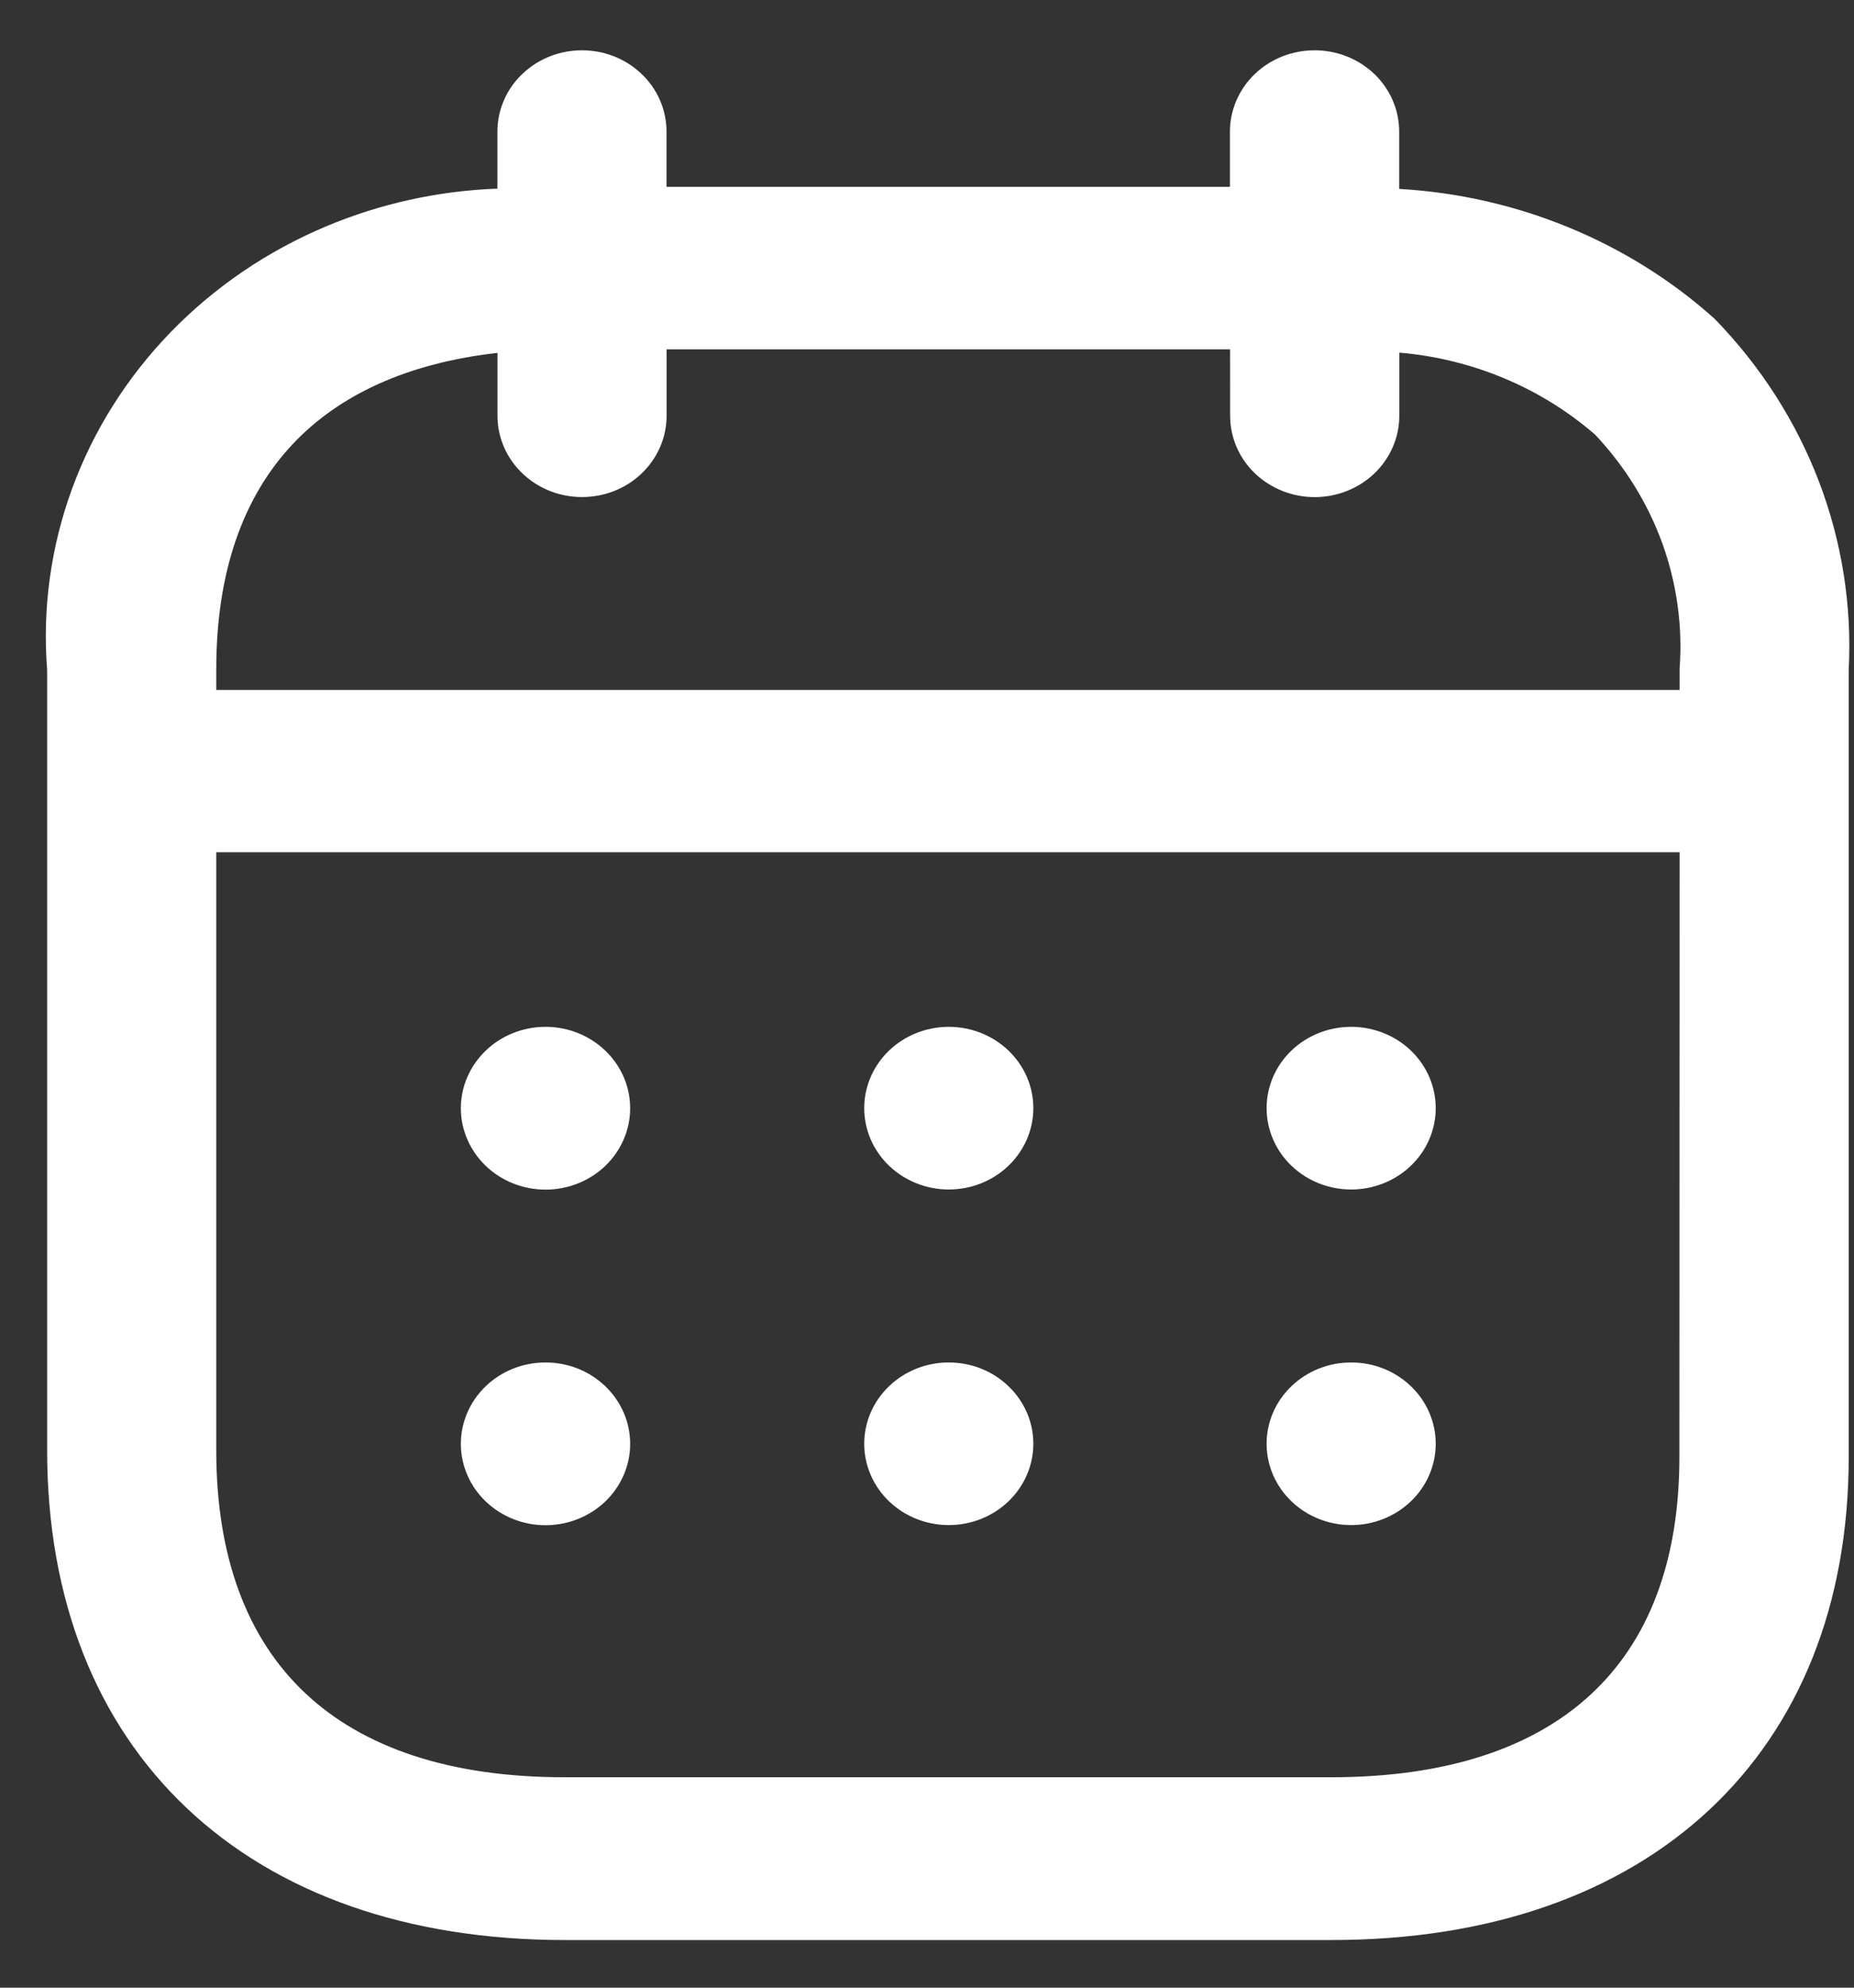 <svg width="28" height="30" viewBox="0 0 28 30" fill="none" xmlns="http://www.w3.org/2000/svg">
<rect x="0" y="0" width="28" height="30" fill="#333333" stroke="none"/>
<path fill-rule="evenodd" clip-rule="evenodd" d="M19.855 1.009C20.127 1.009 20.388 1.112 20.58 1.295C20.773 1.479 20.881 1.727 20.881 1.986V3.09C22.686 3.139 24.408 3.817 25.723 4.994C26.389 5.679 26.904 6.483 27.238 7.36C27.573 8.238 27.719 9.169 27.67 10.101L27.67 21.991C27.67 26.333 24.771 29.031 20.108 29.031L8.524 29.031C3.861 29.028 0.962 26.293 0.962 21.889L0.962 10.101C0.891 9.209 1.013 8.312 1.322 7.466C1.631 6.621 2.12 5.845 2.758 5.187C3.396 4.53 4.169 4.004 5.03 3.643C5.891 3.283 6.821 3.095 7.762 3.092V1.986C7.762 1.858 7.789 1.731 7.84 1.612C7.892 1.493 7.968 1.386 8.063 1.295C8.158 1.204 8.271 1.132 8.396 1.083C8.521 1.034 8.654 1.009 8.789 1.009C8.924 1.009 9.057 1.034 9.182 1.083C9.307 1.132 9.42 1.204 9.515 1.295C9.611 1.386 9.686 1.493 9.738 1.612C9.789 1.731 9.816 1.858 9.816 1.986V3.07L18.825 3.07V1.986C18.825 1.857 18.852 1.73 18.904 1.612C18.956 1.493 19.032 1.385 19.127 1.294C19.223 1.204 19.336 1.132 19.461 1.083C19.586 1.034 19.72 1.009 19.855 1.009V1.009ZM25.616 12.613L3.016 12.613L3.016 21.89C3.016 25.234 4.972 27.074 8.523 27.074L20.107 27.074C23.658 27.074 25.613 25.268 25.613 21.988L25.616 12.613ZM20.413 20.814C20.684 20.815 20.944 20.919 21.136 21.103C21.327 21.287 21.434 21.535 21.433 21.794C21.432 22.052 21.324 22.3 21.131 22.483C20.939 22.665 20.678 22.768 20.406 22.768C20.134 22.768 19.874 22.665 19.681 22.483C19.489 22.3 19.38 22.052 19.379 21.794C19.378 21.535 19.485 21.287 19.677 21.103C19.868 20.919 20.128 20.815 20.4 20.814H20.413ZM14.335 20.814C14.607 20.815 14.867 20.919 15.058 21.103C15.25 21.287 15.357 21.535 15.356 21.794C15.355 22.052 15.246 22.3 15.054 22.483C14.861 22.665 14.601 22.768 14.329 22.768C14.057 22.768 13.796 22.665 13.604 22.483C13.411 22.3 13.303 22.052 13.302 21.794C13.301 21.535 13.408 21.287 13.599 21.103C13.79 20.919 14.051 20.815 14.322 20.814H14.335ZM8.245 20.814C8.517 20.815 8.777 20.919 8.969 21.103C9.161 21.287 9.268 21.536 9.267 21.795C9.266 22.054 9.157 22.302 8.965 22.485C8.772 22.668 8.511 22.77 8.239 22.77C7.966 22.77 7.705 22.668 7.513 22.485C7.32 22.302 7.211 22.054 7.21 21.795C7.21 21.536 7.317 21.287 7.508 21.103C7.7 20.919 7.96 20.815 8.232 20.814H8.245ZM20.413 15.748C20.684 15.75 20.944 15.854 21.136 16.038C21.327 16.221 21.434 16.47 21.433 16.729C21.432 16.987 21.324 17.235 21.131 17.418C20.939 17.6 20.678 17.703 20.406 17.703C20.134 17.703 19.874 17.6 19.681 17.418C19.489 17.235 19.38 16.987 19.379 16.729C19.378 16.47 19.485 16.221 19.677 16.038C19.868 15.854 20.128 15.75 20.4 15.748H20.413ZM14.335 15.748C14.607 15.75 14.867 15.854 15.058 16.038C15.25 16.221 15.357 16.47 15.356 16.729C15.355 16.987 15.246 17.235 15.054 17.418C14.861 17.6 14.601 17.703 14.329 17.703C14.057 17.703 13.796 17.6 13.604 17.418C13.411 17.235 13.303 16.987 13.302 16.729C13.301 16.47 13.408 16.221 13.599 16.038C13.79 15.854 14.051 15.75 14.322 15.748H14.335ZM8.245 15.748C8.517 15.75 8.777 15.854 8.969 16.038C9.161 16.222 9.268 16.471 9.267 16.73C9.266 16.989 9.157 17.237 8.965 17.419C8.772 17.602 8.511 17.705 8.239 17.705C7.966 17.705 7.705 17.602 7.513 17.419C7.32 17.237 7.211 16.989 7.21 16.73C7.21 16.471 7.317 16.222 7.508 16.038C7.7 15.854 7.96 15.75 8.232 15.748H8.245ZM18.826 5.022L9.817 5.022V6.275C9.817 6.403 9.791 6.531 9.739 6.649C9.687 6.768 9.612 6.875 9.516 6.966C9.421 7.057 9.308 7.129 9.183 7.178C9.059 7.227 8.925 7.252 8.79 7.252C8.655 7.252 8.522 7.227 8.397 7.178C8.273 7.129 8.159 7.057 8.064 6.966C7.969 6.875 7.893 6.768 7.842 6.649C7.79 6.531 7.763 6.403 7.763 6.275V5.051C4.694 5.297 3.016 7.07 3.016 10.101V10.663L25.616 10.663V10.101C25.665 9.427 25.57 8.749 25.338 8.11C25.106 7.471 24.741 6.883 24.264 6.381C23.338 5.571 22.139 5.102 20.883 5.057V6.275C20.883 6.534 20.774 6.783 20.582 6.967C20.389 7.15 20.128 7.253 19.855 7.253C19.583 7.253 19.321 7.15 19.128 6.967C18.936 6.783 18.828 6.534 18.828 6.275L18.826 5.022Z" fill="white"/>
<path fill-rule="evenodd" clip-rule="evenodd" d="M19.854 1.259C19.75 1.259 19.648 1.278 19.552 1.315C19.457 1.353 19.371 1.408 19.299 1.476C19.227 1.544 19.171 1.624 19.133 1.712C19.095 1.799 19.075 1.892 19.075 1.986V3.32L9.566 3.32V1.986C9.566 1.892 9.547 1.799 9.509 1.712C9.47 1.624 9.414 1.544 9.343 1.476C9.271 1.408 9.185 1.353 9.09 1.316C8.995 1.278 8.893 1.259 8.789 1.259C8.685 1.259 8.583 1.278 8.488 1.316C8.393 1.353 8.307 1.408 8.235 1.476C8.164 1.544 8.107 1.624 8.069 1.712C8.031 1.799 8.012 1.892 8.012 1.986V3.341L7.763 3.342C6.855 3.345 5.958 3.526 5.127 3.874C4.297 4.222 3.551 4.728 2.937 5.361C2.323 5.994 1.853 6.74 1.557 7.552C1.26 8.364 1.143 9.225 1.211 10.081L1.212 10.091L1.212 21.889C1.212 24.034 1.917 25.749 3.166 26.929C4.417 28.11 6.241 28.779 8.524 28.781L20.108 28.781C22.392 28.781 24.216 28.121 25.467 26.956C26.716 25.794 27.42 24.104 27.42 21.991L27.42 10.088C27.468 9.191 27.327 8.294 27.005 7.45C26.684 6.607 26.189 5.834 25.55 5.174C24.281 4.041 22.618 3.388 20.875 3.34L20.631 3.334V1.986C20.631 1.798 20.552 1.614 20.408 1.476C20.263 1.339 20.064 1.259 19.854 1.259ZM19.369 0.85C19.524 0.79 19.689 0.759 19.855 0.759C20.189 0.759 20.512 0.886 20.753 1.114C20.993 1.343 21.131 1.656 21.131 1.986V2.851C22.905 2.953 24.589 3.643 25.89 4.807L25.896 4.813L25.902 4.819C26.591 5.528 27.125 6.362 27.472 7.271C27.818 8.179 27.97 9.143 27.92 10.108L27.92 21.991C27.92 24.22 27.174 26.05 25.808 27.322C24.444 28.592 22.487 29.281 20.108 29.281L8.524 29.281C6.144 29.279 4.187 28.58 2.823 27.292C1.457 26.003 0.712 24.148 0.712 21.889L0.712 10.111C0.639 9.186 0.767 8.256 1.087 7.381C1.408 6.501 1.916 5.696 2.578 5.013C3.24 4.331 4.042 3.786 4.934 3.413C5.749 3.071 6.624 2.88 7.512 2.847V1.986C7.512 1.823 7.546 1.662 7.611 1.512C7.676 1.362 7.771 1.227 7.891 1.114C8.01 1.001 8.15 0.911 8.304 0.851C8.458 0.79 8.623 0.759 8.789 0.759C8.955 0.759 9.12 0.79 9.274 0.851C9.428 0.911 9.568 1.001 9.687 1.114C9.807 1.227 9.902 1.362 9.967 1.512C10.032 1.662 10.066 1.823 10.066 1.986V2.82L18.575 2.82V1.986C18.575 1.823 18.609 1.661 18.675 1.512C18.74 1.362 18.836 1.226 18.955 1.113C19.074 1 19.215 0.911 19.369 0.85ZM9.567 4.772L19.076 4.772L19.078 6.275C19.078 6.464 19.156 6.648 19.301 6.785C19.446 6.923 19.645 7.003 19.855 7.003C20.065 7.003 20.264 6.923 20.409 6.785C20.554 6.648 20.633 6.464 20.633 6.275V4.798L20.892 4.807C22.204 4.854 23.458 5.344 24.429 6.192L24.438 6.2L24.445 6.209C24.945 6.735 25.329 7.353 25.573 8.025C25.816 8.694 25.916 9.403 25.866 10.11V10.913L2.766 10.913L2.766 10.101C2.766 8.54 3.199 7.271 4.057 6.36C4.914 5.45 6.165 4.928 7.743 4.802L8.013 4.78V6.275C8.013 6.369 8.033 6.462 8.071 6.549C8.109 6.637 8.165 6.717 8.236 6.785C8.308 6.853 8.394 6.908 8.489 6.945C8.584 6.983 8.687 7.002 8.79 7.002C8.894 7.002 8.996 6.983 9.092 6.945C9.187 6.908 9.272 6.853 9.344 6.785C9.416 6.717 9.472 6.637 9.51 6.549C9.548 6.462 9.567 6.369 9.567 6.275V4.772ZM10.067 5.272V6.275C10.067 6.438 10.034 6.599 9.968 6.749C9.903 6.899 9.808 7.034 9.689 7.147C9.57 7.261 9.429 7.35 9.275 7.411C9.121 7.471 8.956 7.502 8.79 7.502C8.624 7.502 8.46 7.471 8.306 7.411C8.152 7.35 8.011 7.261 7.892 7.147C7.773 7.034 7.677 6.899 7.612 6.749C7.547 6.599 7.513 6.438 7.513 6.275V5.326C6.156 5.48 5.124 5.956 4.421 6.703C3.672 7.498 3.266 8.632 3.266 10.101V10.413L25.366 10.413V10.092L25.367 10.083C25.413 9.444 25.323 8.802 25.103 8.195C24.884 7.593 24.54 7.037 24.091 6.561C23.274 5.851 22.234 5.416 21.133 5.322V6.275C21.133 6.605 20.995 6.918 20.754 7.148C20.514 7.376 20.19 7.503 19.855 7.503C19.52 7.503 19.197 7.376 18.956 7.148C18.715 6.919 18.578 6.605 18.578 6.275M18.578 6.275L18.577 5.272L10.067 5.272M2.766 12.363L25.866 12.363L25.863 21.988C25.863 21.988 25.863 21.988 25.863 21.988C25.863 23.678 25.358 25.024 24.361 25.945C23.368 26.862 21.922 27.324 20.107 27.324L8.523 27.324C6.707 27.324 5.26 26.853 4.266 25.918C3.271 24.98 2.766 23.611 2.766 21.89L2.766 12.363ZM3.266 12.863L3.266 21.89C3.266 23.513 3.739 24.735 4.609 25.554C5.481 26.375 6.788 26.824 8.523 26.824L20.107 26.824C21.843 26.824 23.15 26.383 24.022 25.577C24.891 24.775 25.363 23.578 25.363 21.988L25.366 12.863L3.266 12.863ZM8.231 15.498L8.232 15.498L8.246 15.498C8.581 15.5 8.903 15.628 9.142 15.858C9.382 16.088 9.518 16.401 9.517 16.73C9.516 17.06 9.377 17.372 9.137 17.601C8.896 17.829 8.573 17.955 8.239 17.955C7.904 17.955 7.581 17.829 7.341 17.601C7.1 17.372 6.961 17.06 6.96 16.73C6.959 16.401 7.096 16.088 7.335 15.858C7.574 15.628 7.896 15.5 8.231 15.498ZM14.321 15.498L14.322 15.498L14.337 15.498C14.671 15.5 14.993 15.628 15.231 15.857C15.471 16.087 15.607 16.4 15.606 16.729C15.605 17.058 15.466 17.371 15.226 17.599C14.986 17.827 14.663 17.953 14.329 17.953C13.995 17.953 13.672 17.827 13.432 17.599C13.191 17.371 13.053 17.058 13.052 16.729C13.051 16.4 13.187 16.087 13.426 15.857C13.665 15.628 13.987 15.5 14.321 15.498ZM20.398 15.498L20.4 15.498L20.414 15.498C20.748 15.5 21.07 15.628 21.309 15.857C21.548 16.087 21.684 16.4 21.683 16.729C21.682 17.058 21.544 17.371 21.303 17.599C21.063 17.827 20.74 17.953 20.406 17.953C20.072 17.953 19.749 17.827 19.509 17.599C19.268 17.371 19.13 17.058 19.129 16.729C19.128 16.4 19.264 16.087 19.503 15.857C19.742 15.628 20.064 15.5 20.398 15.498ZM8.244 15.998H8.233C8.023 16 7.825 16.08 7.681 16.218C7.538 16.356 7.46 16.54 7.46 16.729C7.461 16.918 7.54 17.101 7.685 17.238C7.83 17.376 8.029 17.455 8.239 17.455C8.448 17.455 8.647 17.376 8.792 17.238C8.937 17.101 9.016 16.918 9.017 16.729C9.017 16.54 8.94 16.356 8.796 16.218C8.652 16.08 8.454 16 8.244 15.998ZM14.334 15.998H14.323C14.114 16 13.916 16.08 13.772 16.218C13.629 16.356 13.551 16.539 13.552 16.728C13.553 16.916 13.631 17.099 13.776 17.236C13.921 17.373 14.119 17.453 14.329 17.453C14.538 17.453 14.737 17.373 14.882 17.236C15.026 17.099 15.105 16.916 15.106 16.728C15.106 16.539 15.028 16.356 14.885 16.218C14.741 16.08 14.544 16 14.334 15.998ZM20.412 15.998H20.401C20.191 16 19.994 16.08 19.85 16.218C19.706 16.356 19.629 16.539 19.629 16.728C19.63 16.916 19.709 17.099 19.853 17.236C19.998 17.373 20.197 17.453 20.406 17.453C20.616 17.453 20.814 17.373 20.959 17.236C21.104 17.099 21.183 16.916 21.183 16.728C21.184 16.539 21.106 16.356 20.962 16.218C20.819 16.08 20.621 16 20.412 15.998ZM8.231 20.564L8.232 20.564L8.246 20.564C8.581 20.565 8.903 20.693 9.142 20.923C9.382 21.153 9.518 21.466 9.517 21.796C9.516 22.125 9.377 22.438 9.137 22.666C8.896 22.894 8.573 23.02 8.239 23.02C7.904 23.02 7.581 22.894 7.341 22.666C7.1 22.438 6.961 22.125 6.96 21.796C6.959 21.466 7.096 21.153 7.335 20.923C7.574 20.693 7.896 20.565 8.231 20.564ZM14.321 20.564L14.322 20.564L14.337 20.564C14.671 20.565 14.993 20.693 15.231 20.923C15.471 21.152 15.607 21.465 15.606 21.794C15.605 22.123 15.466 22.436 15.226 22.664C14.986 22.892 14.663 23.018 14.329 23.018C13.995 23.018 13.672 22.892 13.432 22.664C13.191 22.436 13.053 22.123 13.052 21.794C13.051 21.465 13.187 21.152 13.426 20.923C13.665 20.693 13.987 20.565 14.321 20.564ZM20.398 20.564L20.4 20.564L20.414 20.564C20.748 20.565 21.07 20.693 21.309 20.923C21.548 21.152 21.684 21.465 21.683 21.794C21.682 22.123 21.544 22.436 21.303 22.664C21.063 22.892 20.74 23.018 20.406 23.018C20.072 23.018 19.749 22.892 19.509 22.664C19.268 22.436 19.13 22.123 19.129 21.794C19.128 21.465 19.264 21.152 19.503 20.923C19.742 20.693 20.064 20.565 20.398 20.564ZM8.244 21.064H8.233C8.023 21.065 7.825 21.145 7.681 21.284C7.538 21.422 7.46 21.605 7.46 21.794C7.461 21.983 7.54 22.166 7.685 22.303C7.83 22.441 8.029 22.52 8.239 22.52C8.448 22.52 8.647 22.441 8.792 22.303C8.937 22.166 9.016 21.983 9.017 21.794C9.017 21.605 8.94 21.422 8.796 21.284C8.652 21.145 8.454 21.065 8.244 21.064ZM14.334 21.064H14.323C14.114 21.065 13.916 21.145 13.772 21.283C13.629 21.421 13.551 21.605 13.552 21.793C13.553 21.981 13.631 22.164 13.776 22.301C13.921 22.439 14.119 22.518 14.329 22.518C14.538 22.518 14.737 22.439 14.882 22.301C15.026 22.164 15.105 21.981 15.106 21.793C15.106 21.605 15.028 21.421 14.885 21.283C14.741 21.145 14.544 21.065 14.334 21.064ZM20.412 21.064H20.401C20.191 21.065 19.994 21.145 19.85 21.283C19.706 21.421 19.629 21.605 19.629 21.793C19.63 21.981 19.709 22.164 19.853 22.301C19.998 22.439 20.197 22.518 20.406 22.518C20.616 22.518 20.814 22.439 20.959 22.301C21.104 22.164 21.183 21.981 21.183 21.793C21.184 21.605 21.106 21.421 20.962 21.283C20.819 21.145 20.621 21.065 20.412 21.064Z" fill="white"/>
</svg>
